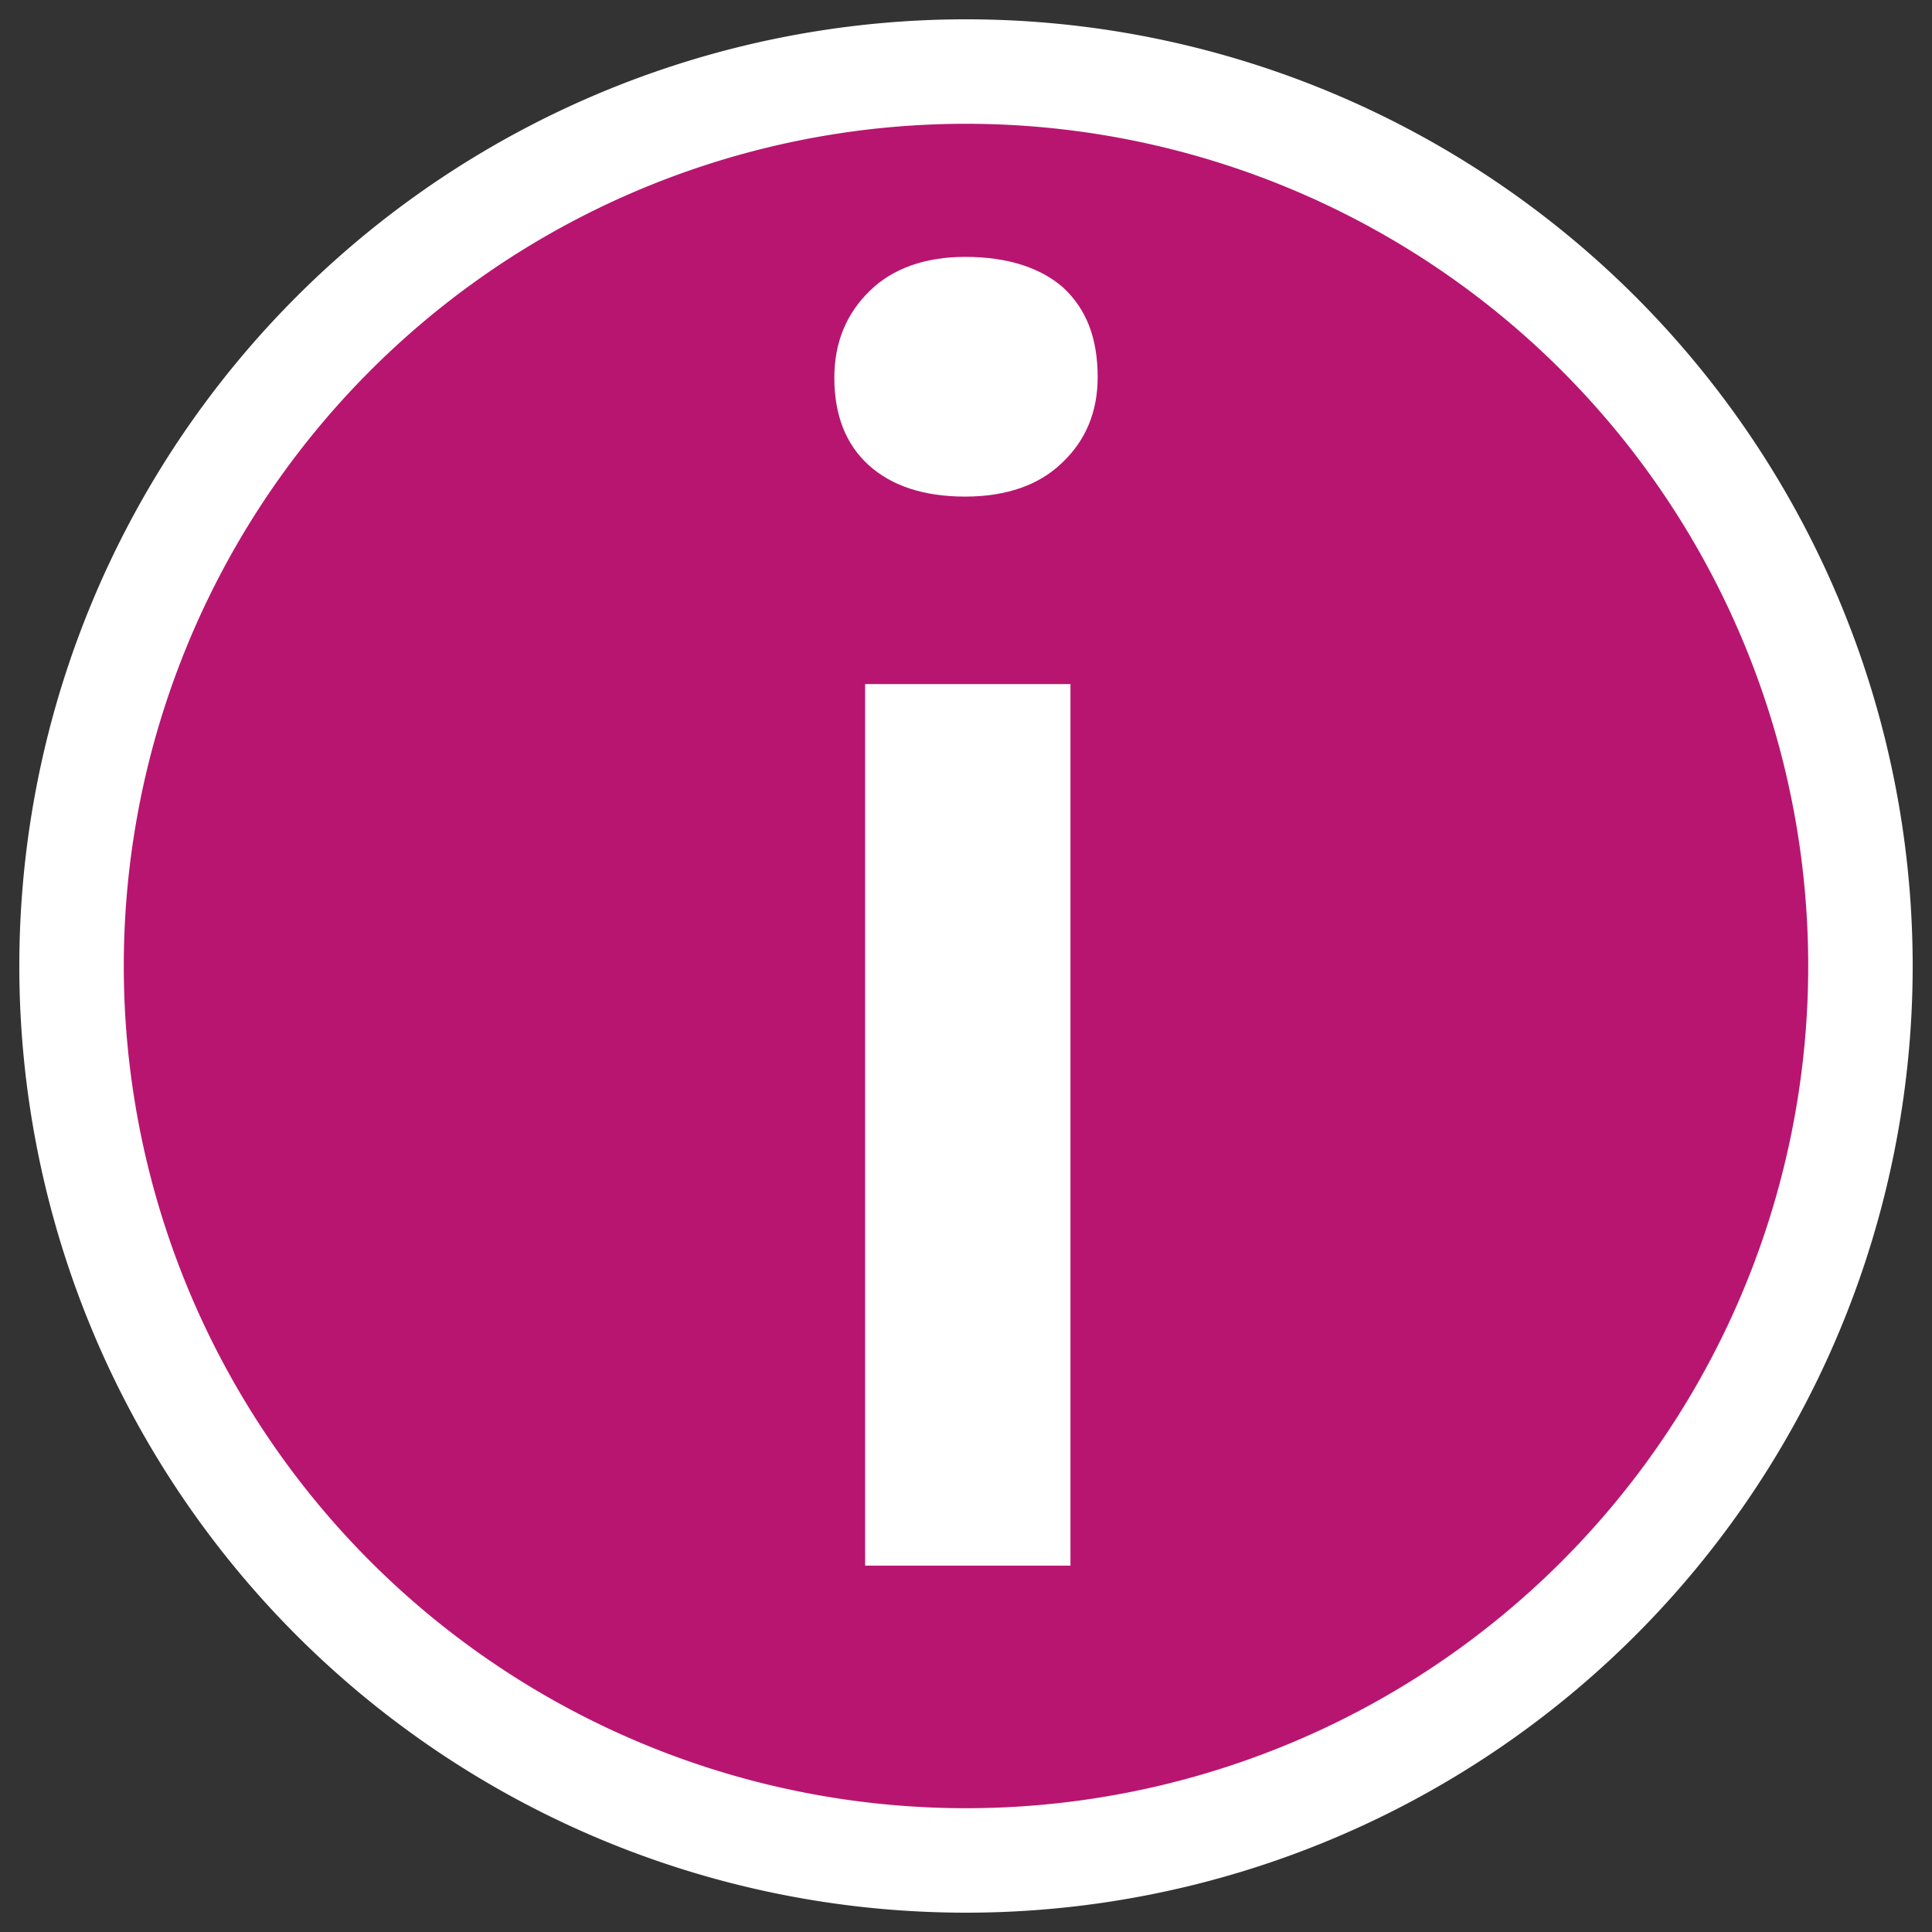 <svg xmlns="http://www.w3.org/2000/svg" fill="none" viewBox="0 0 27 27">
  <rect x="0" y="0" width="27" height="27" fill="#333333" stroke="none"/>
  <path fill="#B81570" stroke="#fff" stroke-miterlimit="10" stroke-width="1.46" d="M26 13.5a12.5 12.5 0 1 1-25 0 12.5 12.5 0 0 1 25 0Z"/>
  <path fill="#fff" d="M13.49 6.94c-.58 0-1.03-.15-1.35-.44-.32-.29-.48-.7-.48-1.22 0-.5.17-.9.5-1.22.32-.31.77-.47 1.33-.47.59 0 1.05.15 1.37.43.32.3.48.7.48 1.25 0 .49-.17.89-.5 1.2-.32.31-.78.47-1.35.47Zm-1.4 14.94V9.56h2.87v12.32h-2.88Z"/>
</svg>
